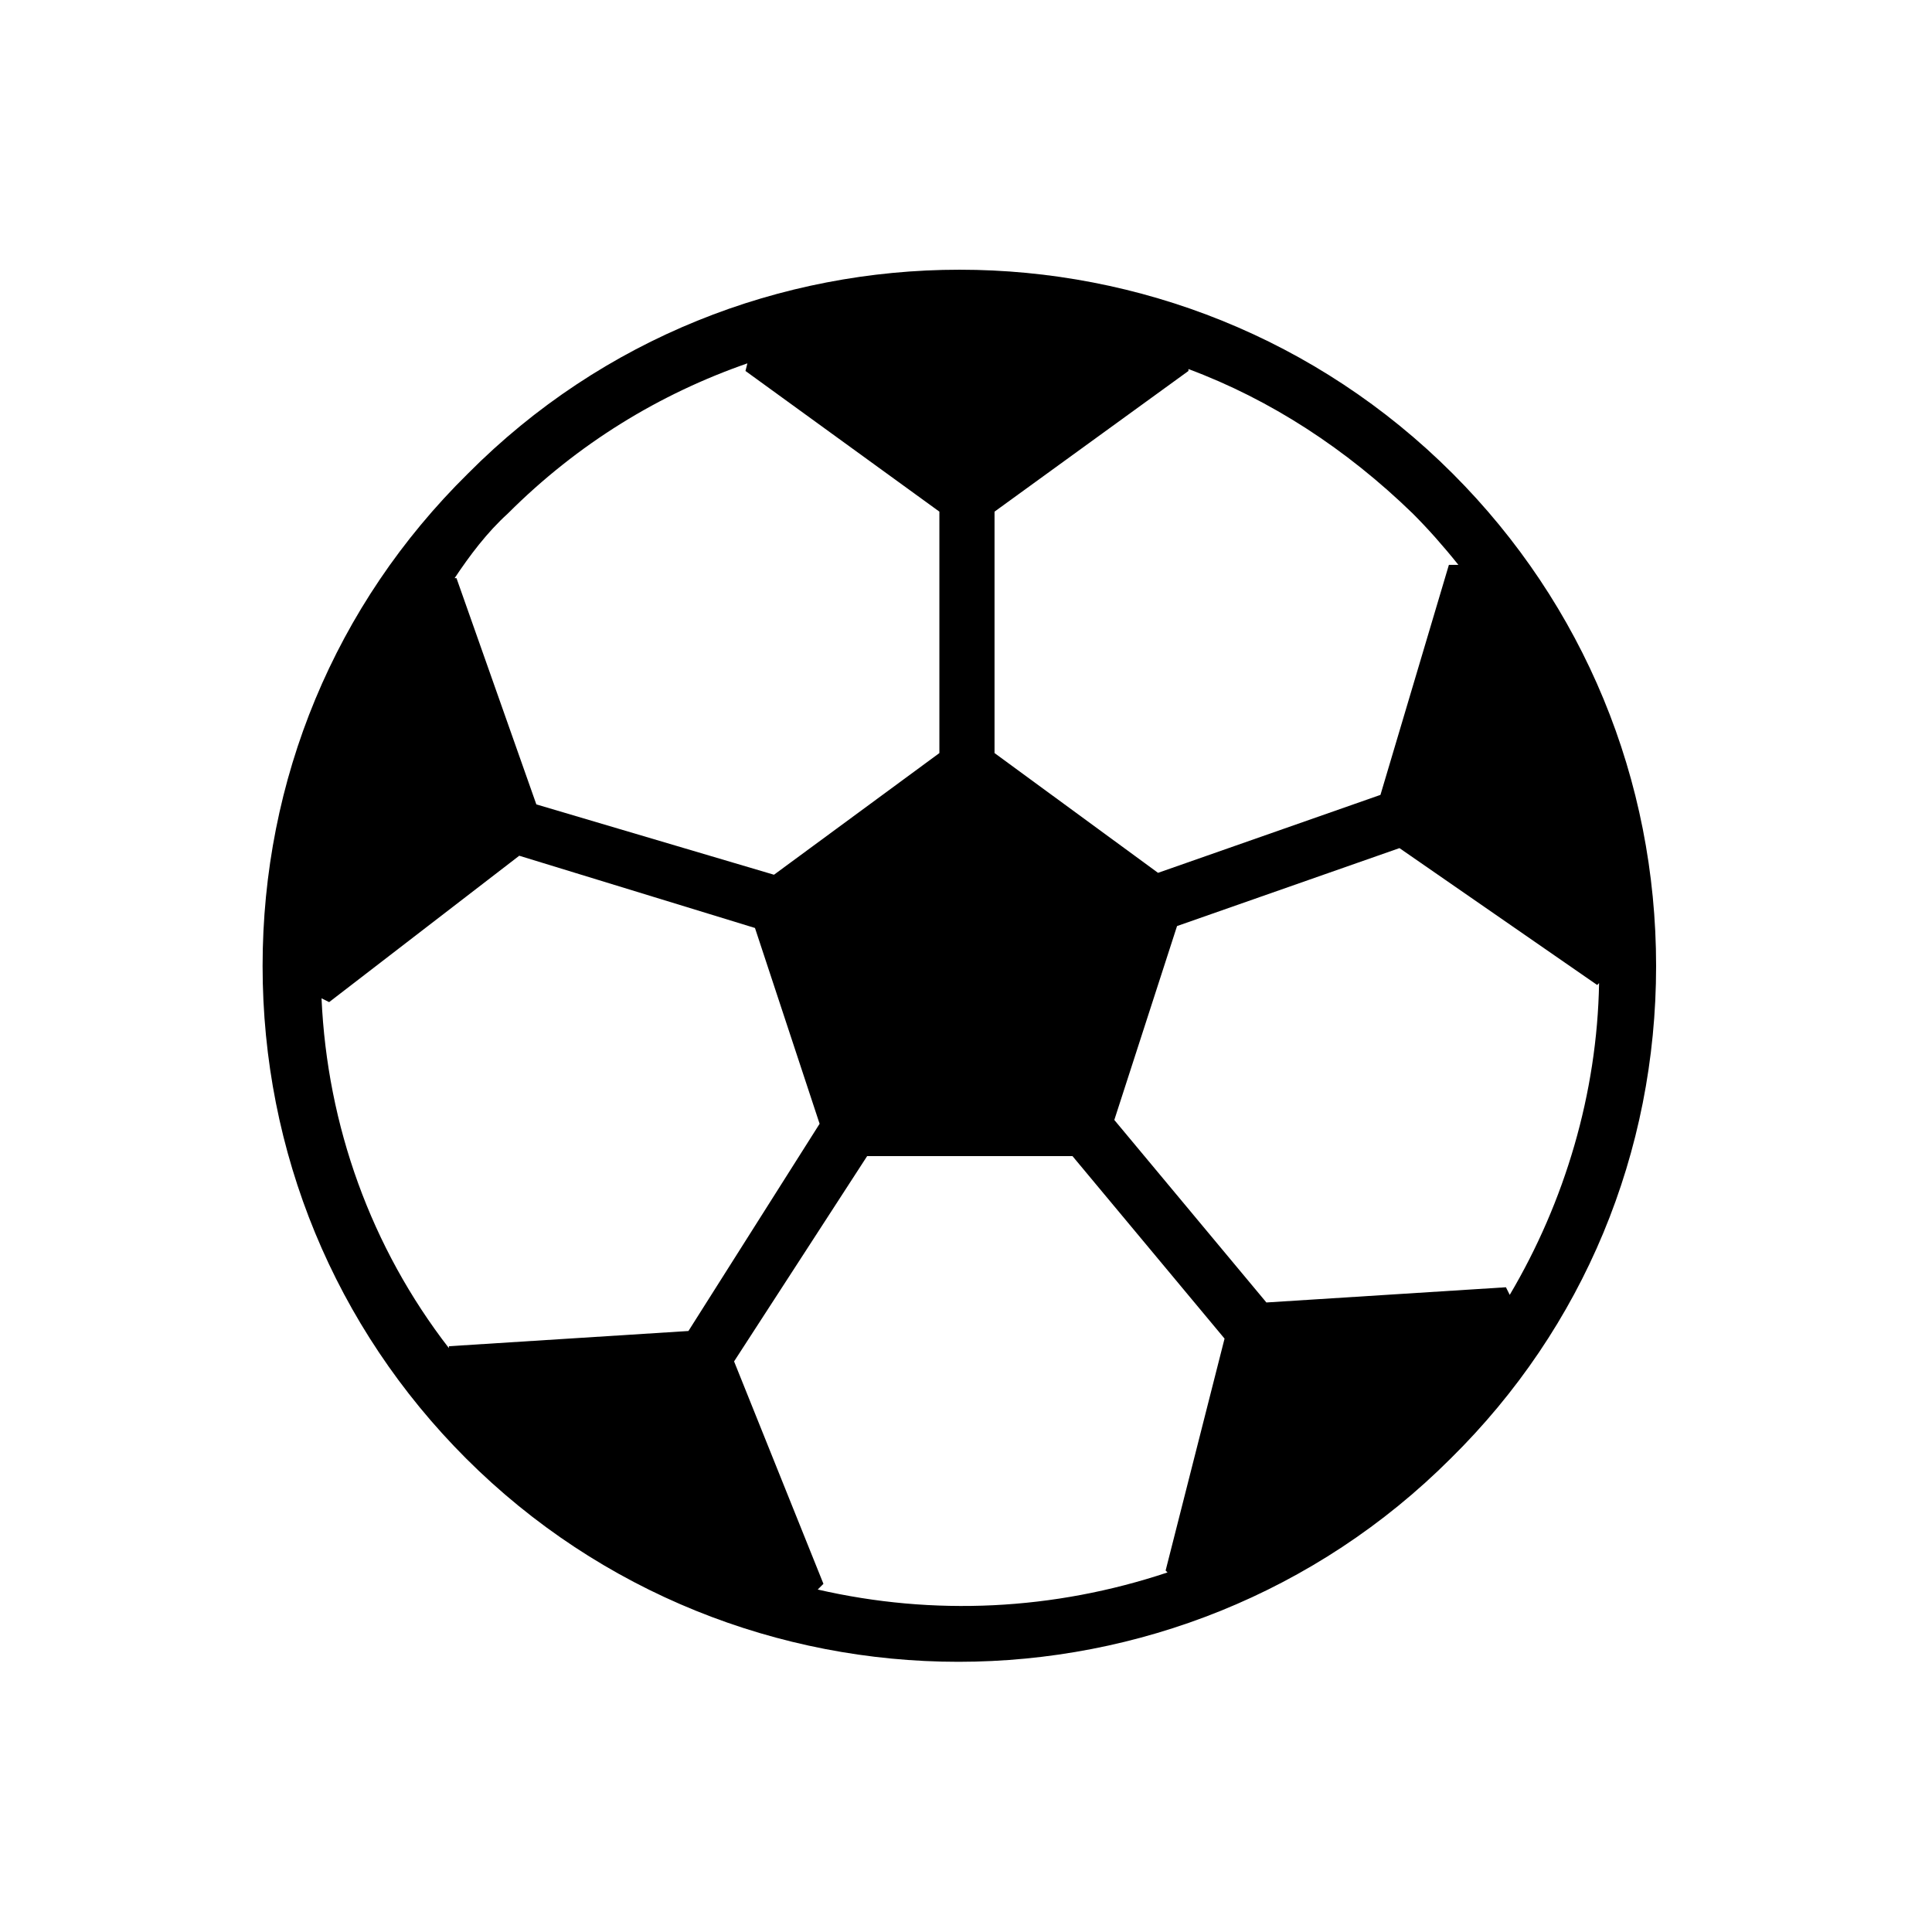 <?xml version="1.0" encoding="UTF-8"?>
<!-- The Best Svg Icon site in the world: iconSvg.co, Visit us! https://iconsvg.co -->
<svg fill="#000000" width="800px" height="800px" version="1.1" viewBox="144 144 512 512" xmlns="http://www.w3.org/2000/svg">
 <path d="m268 269.51c-35.266 34.762-54.41 81.113-54.41 130.49s19.145 95.723 53.906 130.49c35.77 35.77 83.129 53.906 130.49 53.906s94.715-18.137 130.49-53.906c35.266-34.766 54.41-81.117 54.41-130.49 0-49.375-19.145-95.723-53.906-130.49-72.047-72.043-189.43-72.043-260.98 0zm10.582 10.582c18.641-18.641 40.305-31.738 63.48-39.801l-0.504 2.016 51.387 37.281v63.984l-43.832 32.242-62.977-18.641-21.16-59.953h-0.504c4.031-6.047 8.566-12.094 14.109-17.129zm-49.375 128.47 2.016 1.008 50.383-38.793 62.469 19.145 17.129 51.891-34.762 54.914-63.48 4.035v0.504c-20.656-26.703-32.242-58.945-33.754-92.703zm131.5 156.68 1.512-1.512-23.68-58.945 35.266-54.41h54.41l40.305 48.367-15.617 61.465 0.504 0.504c-30.23 10.074-61.969 11.586-92.699 4.531zm183.39-78.09-1.008-2.016-63.48 4.031-40.305-48.367 16.625-51.387 58.945-20.656 52.395 36.273 0.504-0.504c-0.504 29.223-9.066 57.941-23.676 82.625zm-16.125-193.46-18.137 60.961-58.945 20.656-43.328-31.738v-63.984l51.387-37.281v-0.504c21.664 8.062 41.816 21.16 59.449 38.289 4.031 4.031 8.062 8.566 12.09 13.602z"/>
</svg>